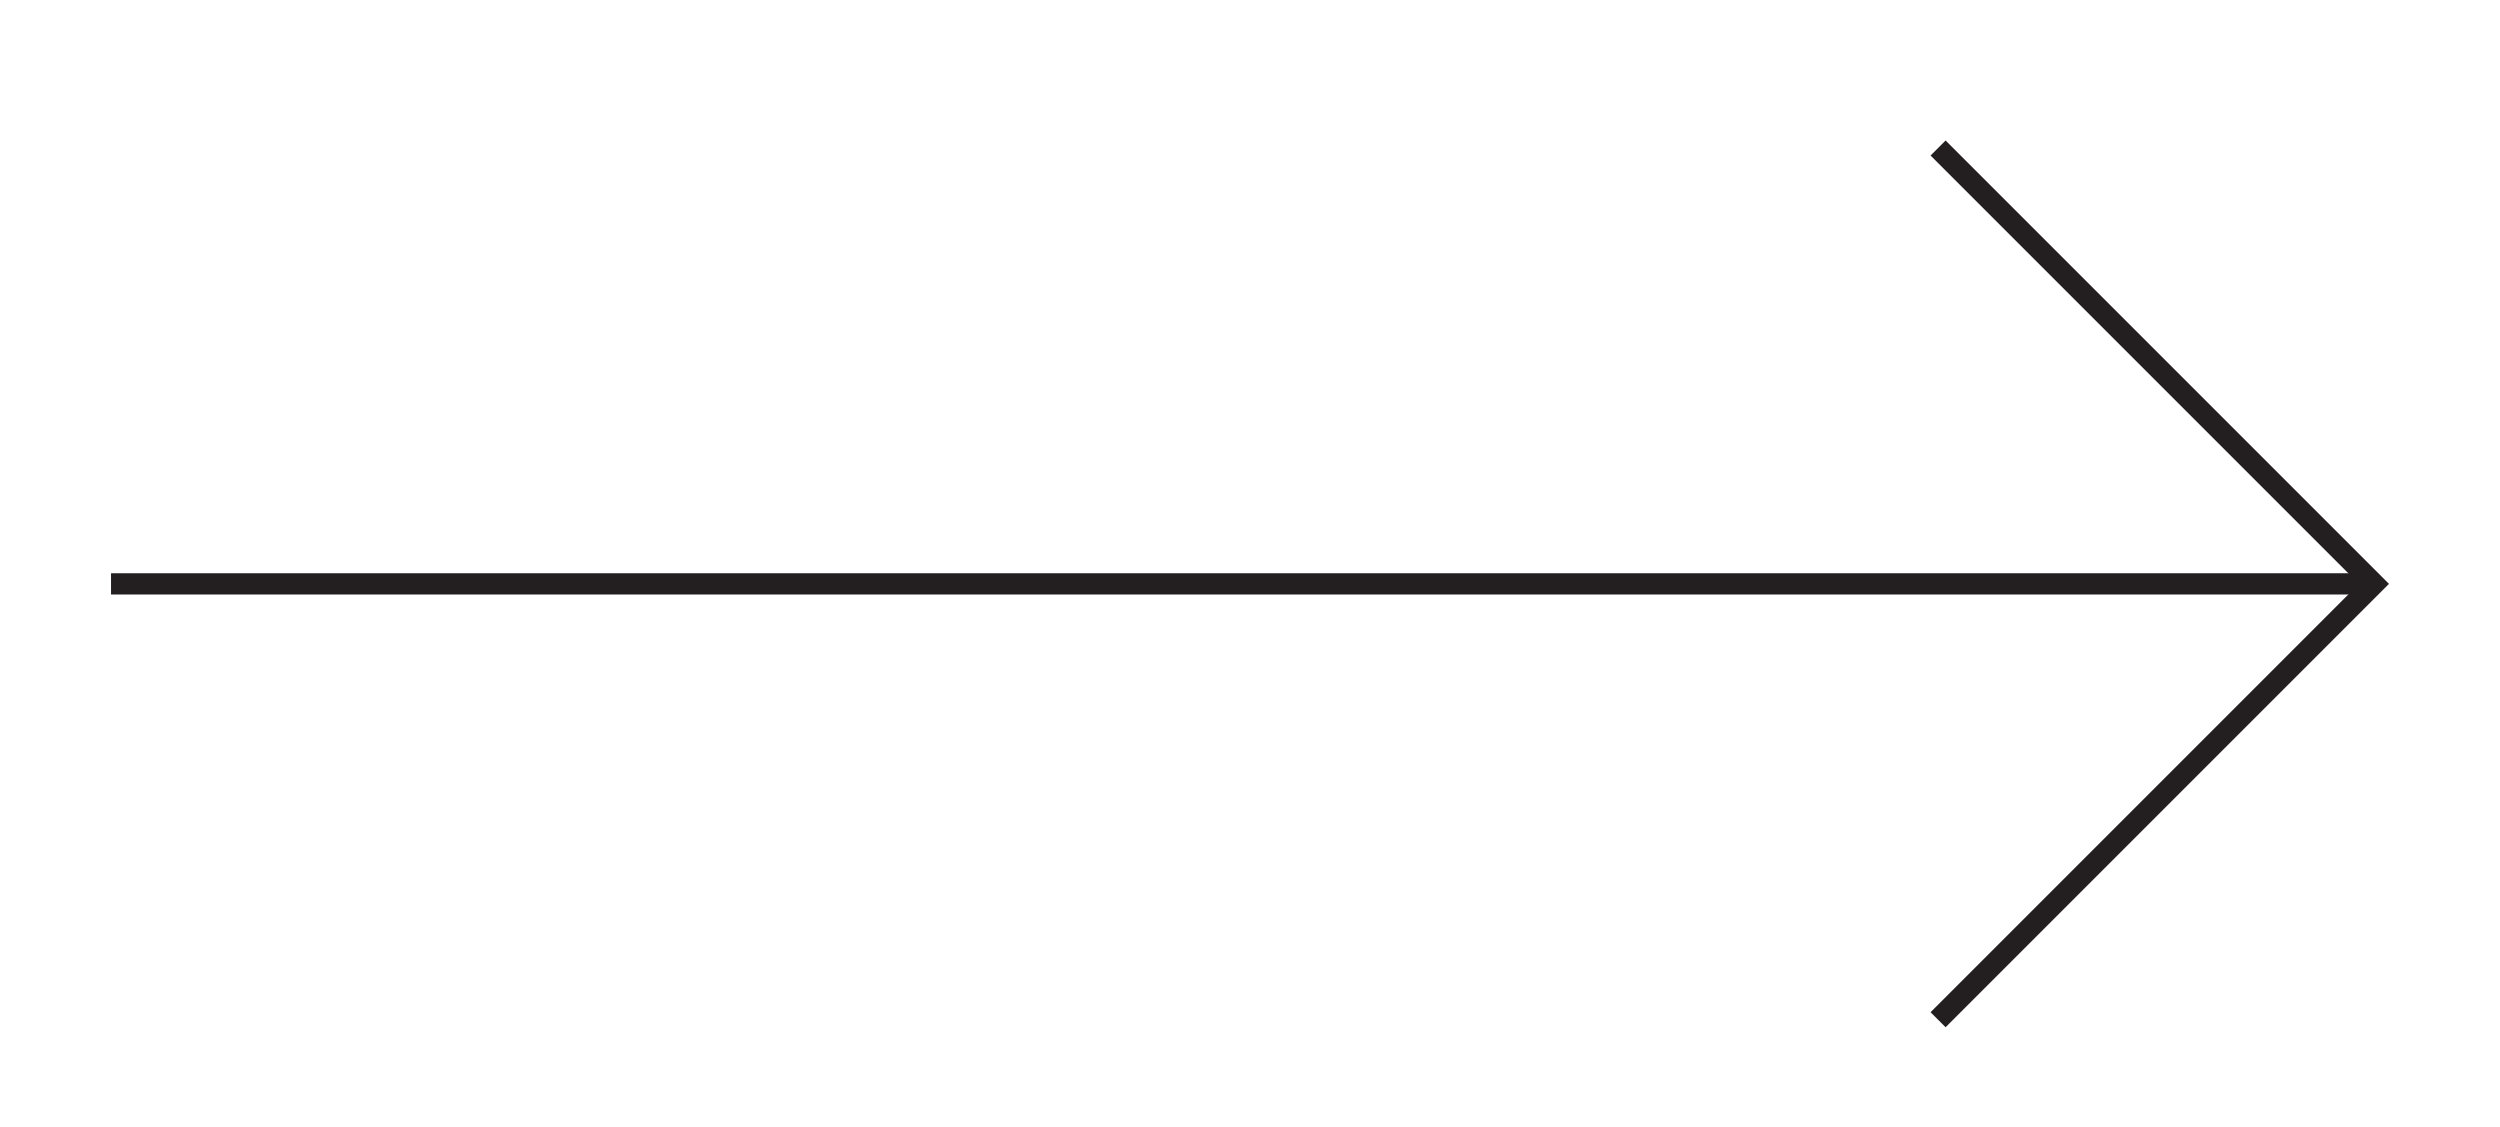 <svg id="Layer_1" data-name="Layer 1" xmlns="http://www.w3.org/2000/svg" viewBox="0 0 353.03 159.1"><defs><style>.cls-1{fill:none;stroke:#231f20;stroke-miterlimit:10;stroke-width:3px;}</style></defs><title>Arrow Black</title><polyline class="cls-1" points="273.68 144 335.23 82.45 335.23 82.45 273.68 20.9"/><line class="cls-1" x1="15.68" y1="82.45" x2="335.23" y2="82.45"/></svg>